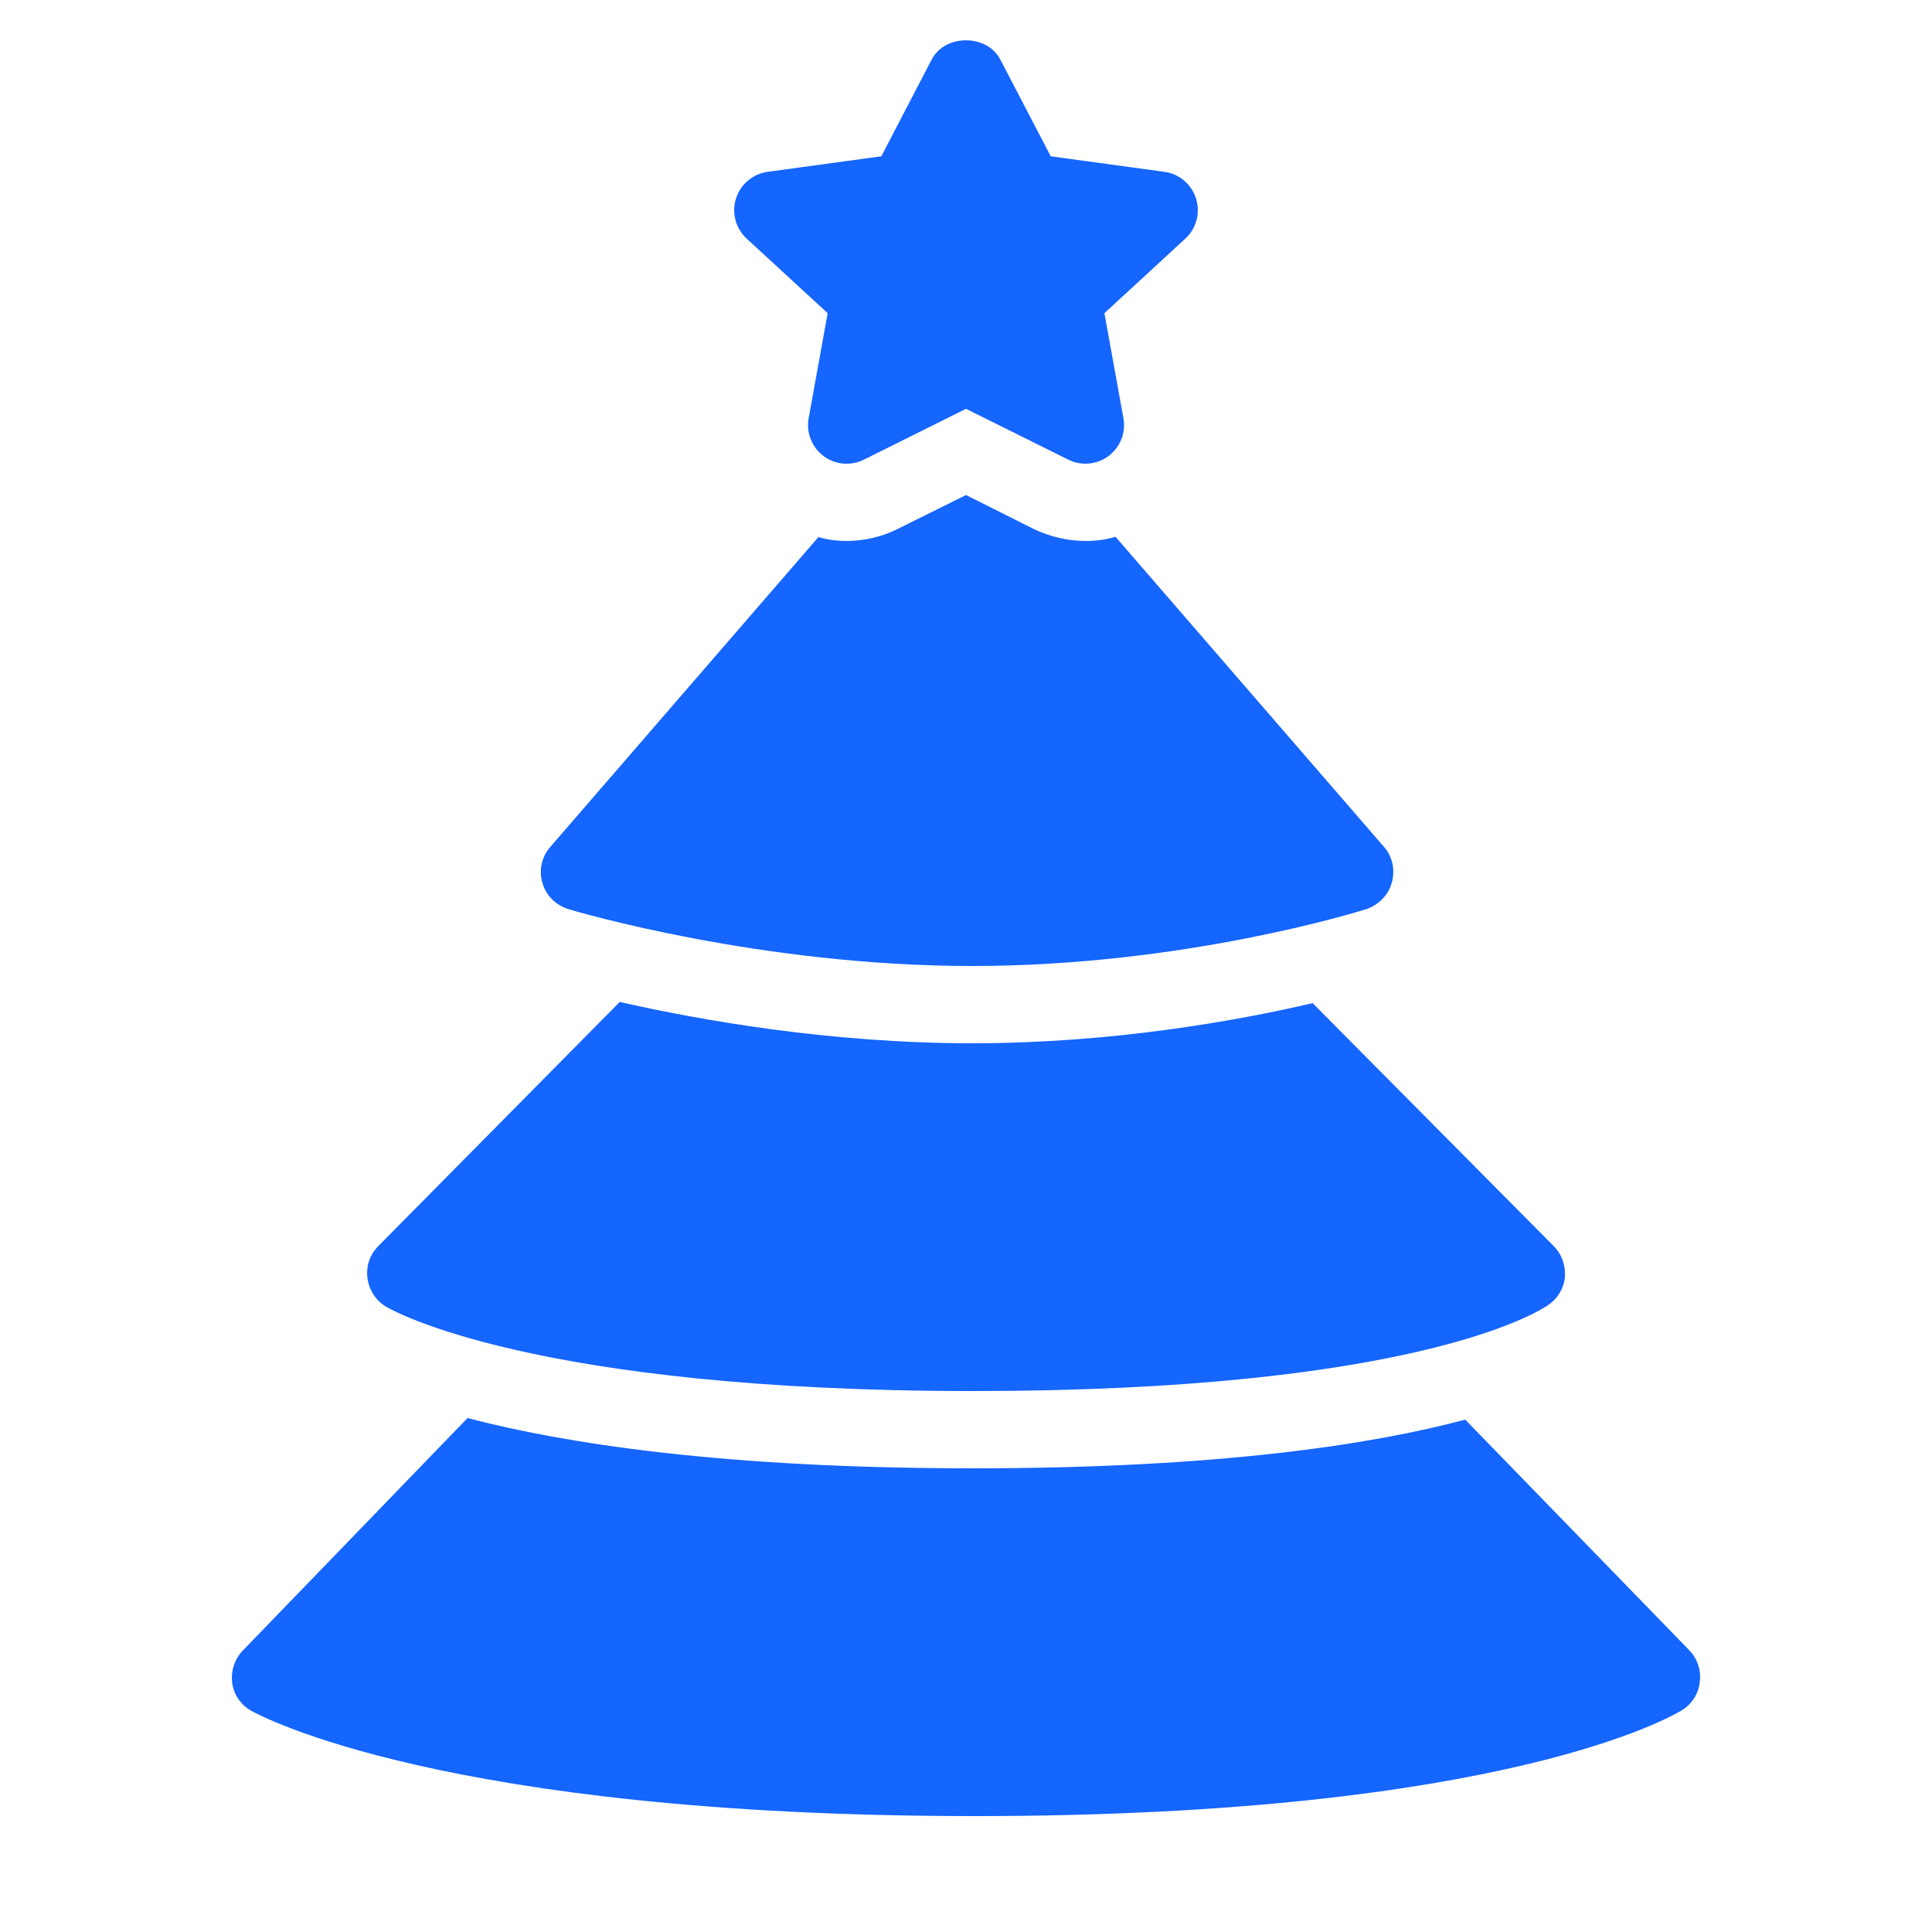 <?xml version="1.0"?><svg xmlns="http://www.w3.org/2000/svg"  viewBox="0 0 50 50" width="50px" height="50px">    <path fill="#1565FF" d="M 25 1.043 C 24.643 1.043 24.285 1.208 24.113 1.539 L 22.809 4.045 L 19.865 4.447 C 19.482 4.499 19.163 4.77 19.047 5.139 C 18.931 5.508 19.038 5.911 19.322 6.174 L 21.42 8.105 L 20.928 10.822 C 20.861 11.194 21.009 11.573 21.311 11.801 C 21.614 12.029 22.019 12.065 22.357 11.896 L 25 10.58 L 27.645 11.895 C 27.786 11.966 27.938 12 28.09 12 C 28.302 12 28.514 11.934 28.691 11.801 C 28.993 11.573 29.142 11.195 29.074 10.822 L 28.582 8.105 L 30.68 6.172 C 30.963 5.91 31.069 5.508 30.953 5.139 C 30.837 4.77 30.52 4.498 30.137 4.447 L 27.193 4.045 L 25.887 1.539 C 25.714 1.208 25.357 1.043 25 1.043 z M 25 12.811 L 23.25 13.68 C 22.84 13.89 22.37 14 21.91 14 C 21.66 14 21.42 13.97 21.18 13.9 L 14.24 21.92 C 14.02 22.17 13.939 22.53 14.039 22.85 C 14.129 23.18 14.391 23.429 14.711 23.529 C 14.911 23.589 19.68 25 25.16 25 C 30.64 25 35.169 23.589 35.359 23.529 C 35.679 23.419 35.93 23.17 36.02 22.84 C 36.11 22.52 36.04 22.17 35.82 21.92 L 28.869 13.891 C 28.619 13.971 28.35 14 28.09 14 C 27.63 14 27.17 13.889 26.75 13.689 L 25 12.811 z M 16.039 25.93 L 9.789 32.25 C 9.569 32.47 9.47 32.77 9.51 33.08 C 9.55 33.38 9.72 33.651 9.98 33.811 C 10.13 33.901 13.76 36 25.18 36 C 36.44 36 39.721 34.009 40.061 33.779 C 40.311 33.609 40.47 33.351 40.5 33.051 C 40.52 32.751 40.421 32.46 40.211 32.25 L 33.971 25.961 C 32.001 26.421 28.77 27 25.16 27 C 21.46 27 18.059 26.39 16.039 25.93 z M 12.1 36.699 L 6.279 42.721 C 6.069 42.941 5.97 43.251 6.01 43.561 C 6.05 43.861 6.24 44.129 6.51 44.279 C 6.71 44.389 11.48 47 25.23 47 C 39 47 43.349 44.37 43.529 44.26 C 43.789 44.1 43.96 43.829 43.99 43.529 C 44.03 43.229 43.931 42.931 43.721 42.711 L 37.92 36.74 C 35.48 37.39 31.51 38 25.18 38 C 18.69 38 14.58 37.349 12.1 36.699 z"/></svg>